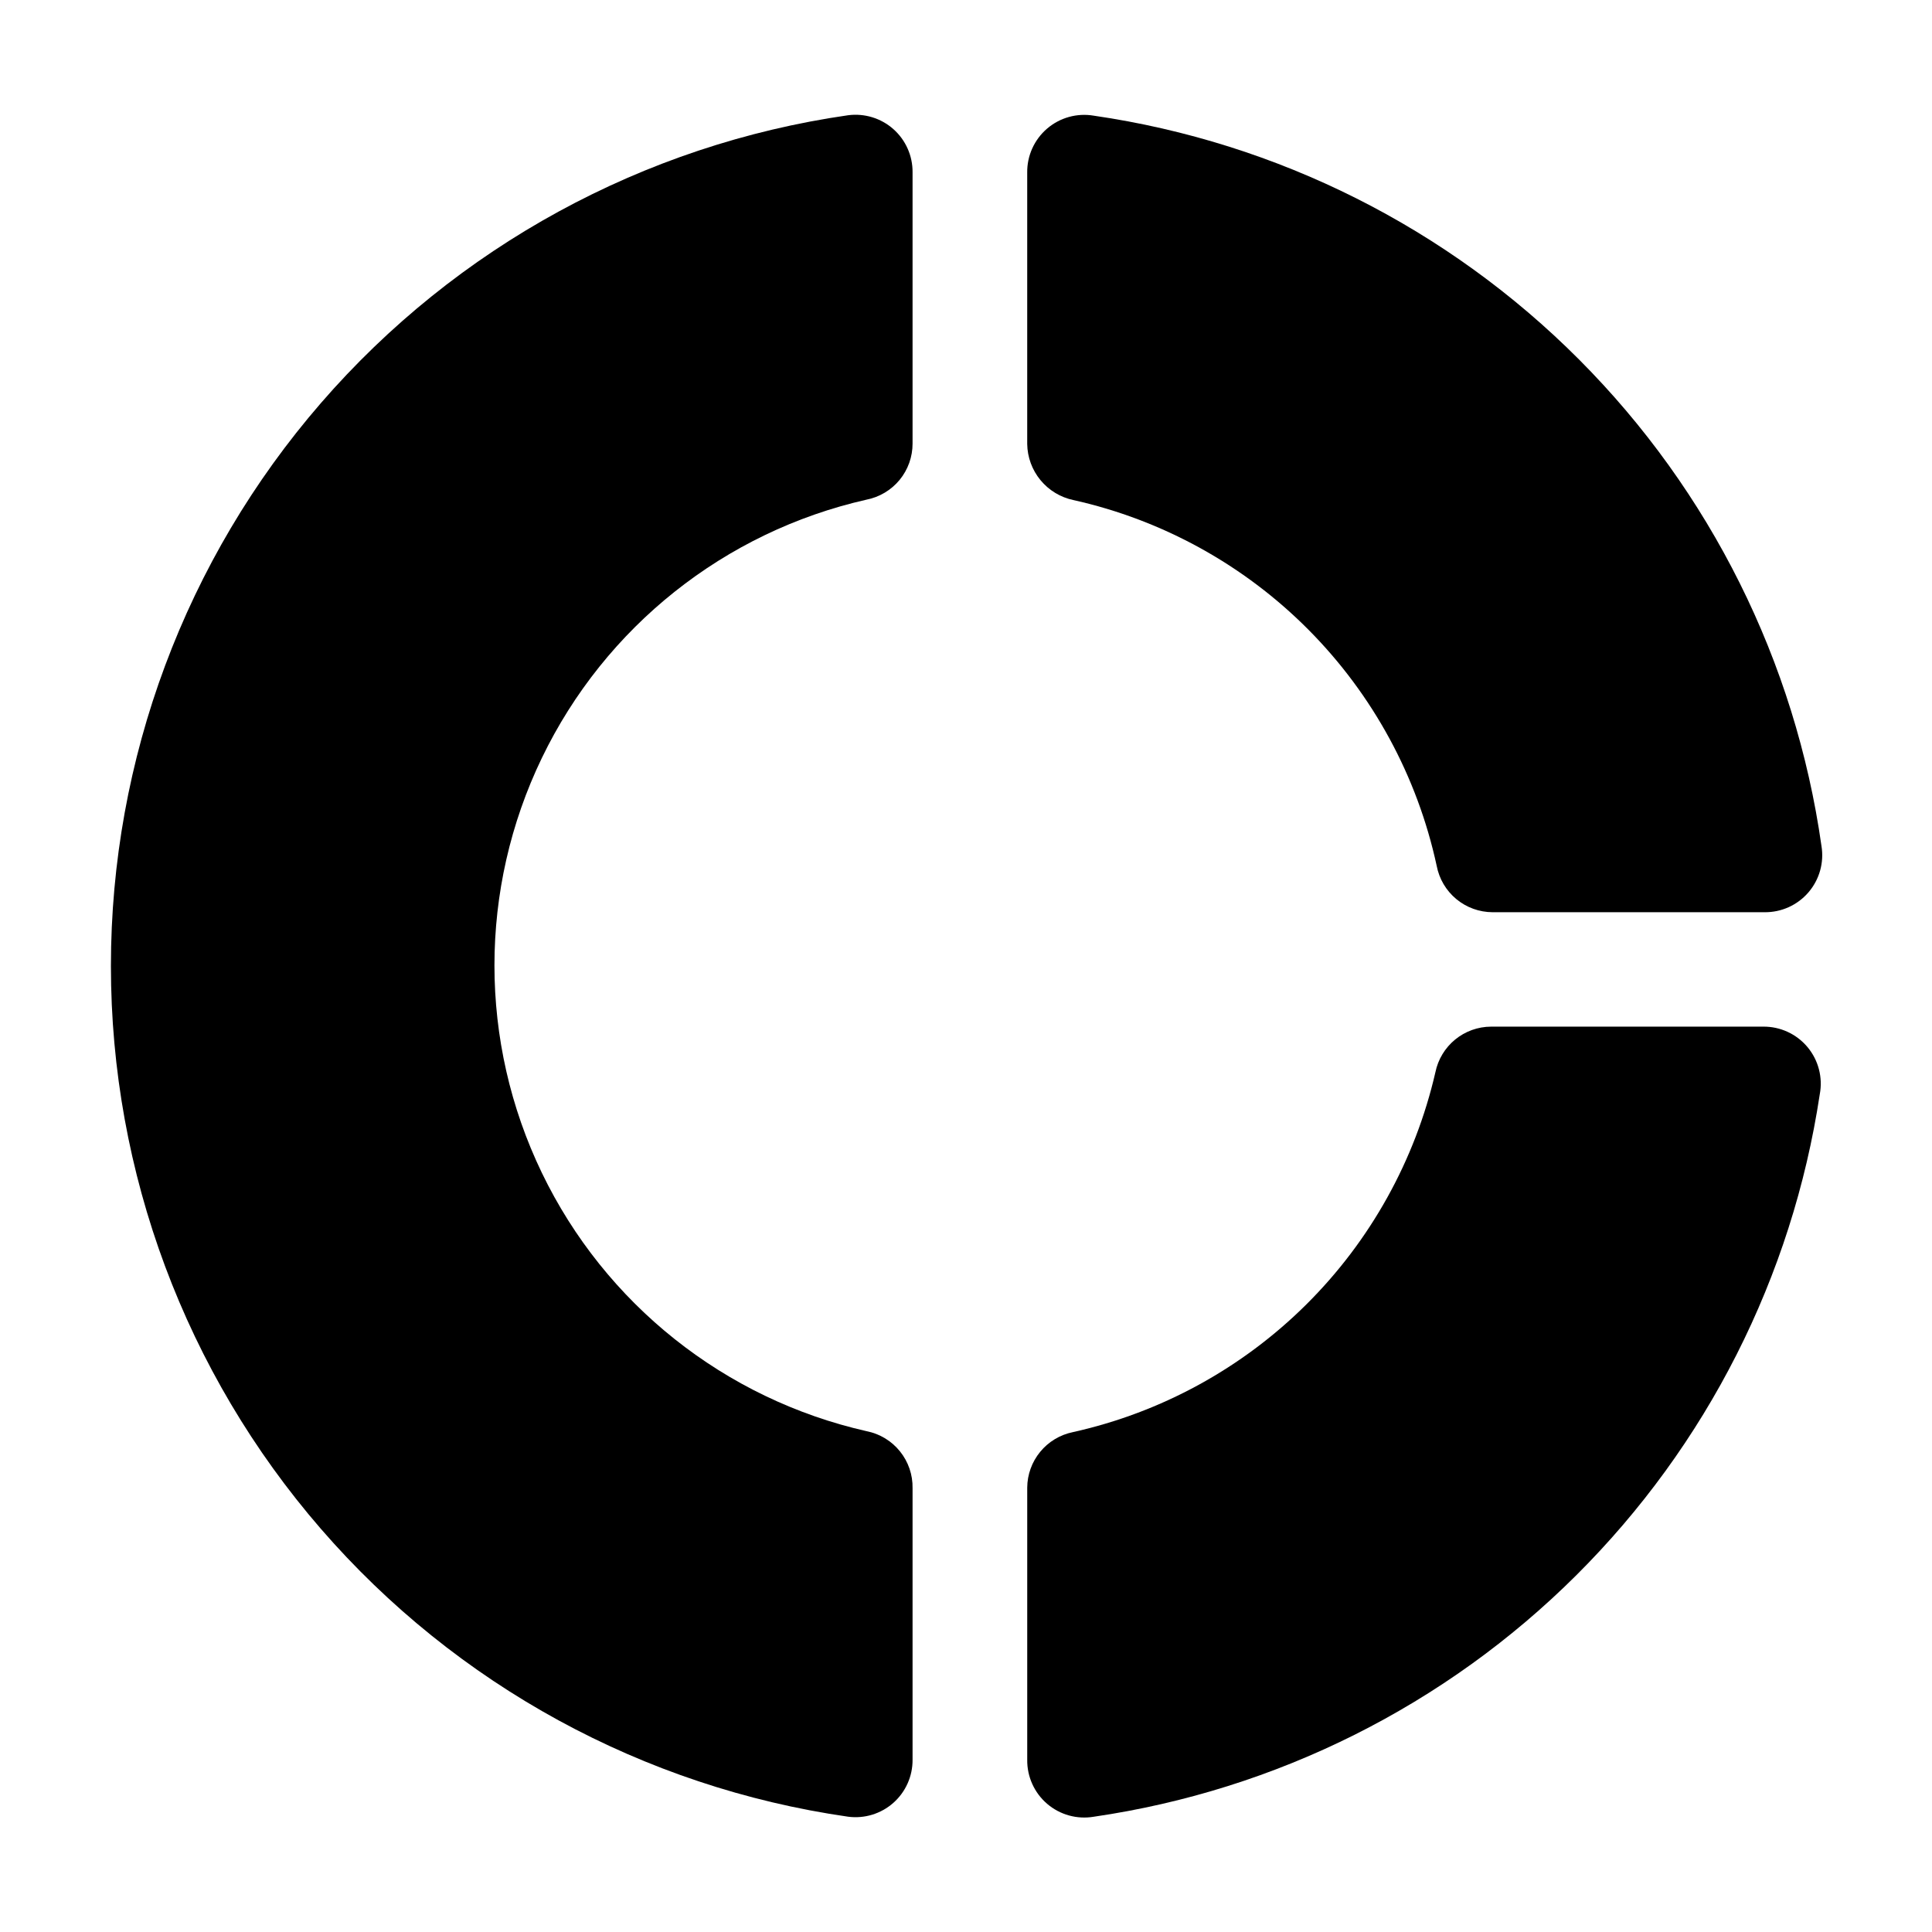 <?xml version="1.0" encoding="UTF-8"?>
<!-- Uploaded to: SVG Find, www.svgrepo.com, Generator: SVG Find Mixer Tools -->
<svg fill="#000000" width="800px" height="800px" version="1.1" viewBox="144 144 512 512" xmlns="http://www.w3.org/2000/svg">
 <g>
  <path d="m428.46 276.52c23.629 5.273 45.254 17.207 62.316 34.383 17.059 17.18 28.844 38.883 33.961 62.551 0.656 3.449 2.492 6.562 5.195 8.809 2.703 2.242 6.102 3.473 9.617 3.484h72.043c4.477 0.059 8.75-1.867 11.664-5.262 2.918-3.394 4.184-7.906 3.449-12.324-6.914-48.766-29.441-93.977-64.211-128.86s-79.902-57.566-128.64-64.648c-4.426-0.75-8.953 0.508-12.359 3.426-3.406 2.922-5.336 7.203-5.273 11.688v71.895c0.051 3.5 1.289 6.875 3.516 9.578 2.223 2.699 5.301 4.562 8.727 5.285z"/>
  <path d="m611.25 416.07h-72.094c-3.477 0.012-6.844 1.219-9.531 3.422-2.688 2.203-4.535 5.266-5.231 8.668-5.371 23.352-17.246 44.703-34.25 61.578-17.004 16.879-38.441 28.598-61.828 33.793-3.398 0.695-6.453 2.535-8.652 5.215-2.203 2.676-3.418 6.031-3.438 9.496v72.098c-0.062 4.484 1.867 8.766 5.273 11.688 3.406 2.918 7.934 4.176 12.359 3.426 48.363-7.051 93.18-29.469 127.82-63.941 34.645-34.477 57.289-79.176 64.578-127.51 0.848-4.449-0.348-9.047-3.258-12.523-2.906-3.473-7.223-5.461-11.754-5.41z"/>
  <path d="m368.76 174.54c-54.234 7.797-103.84 34.883-139.73 76.293-35.883 41.41-55.637 94.367-55.637 149.16 0 54.793 19.754 107.75 55.637 149.16 35.883 41.41 85.492 68.496 139.73 76.293 4.336 0.57 8.707-0.77 11.984-3.668 3.273-2.898 5.133-7.074 5.094-11.445v-71.945c0.07-3.551-1.117-7.012-3.348-9.773-2.227-2.766-5.359-4.656-8.844-5.34-37.613-8.516-69.293-33.719-86.047-68.457-16.754-34.734-16.754-75.219 0-109.95 16.754-34.738 48.434-59.941 86.047-68.457 3.441-0.68 6.539-2.531 8.766-5.242 2.223-2.711 3.434-6.113 3.426-9.621v-71.895c0.039-4.371-1.82-8.547-5.094-11.445-3.277-2.898-7.648-4.234-11.984-3.668z"/>
 </g>
</svg>